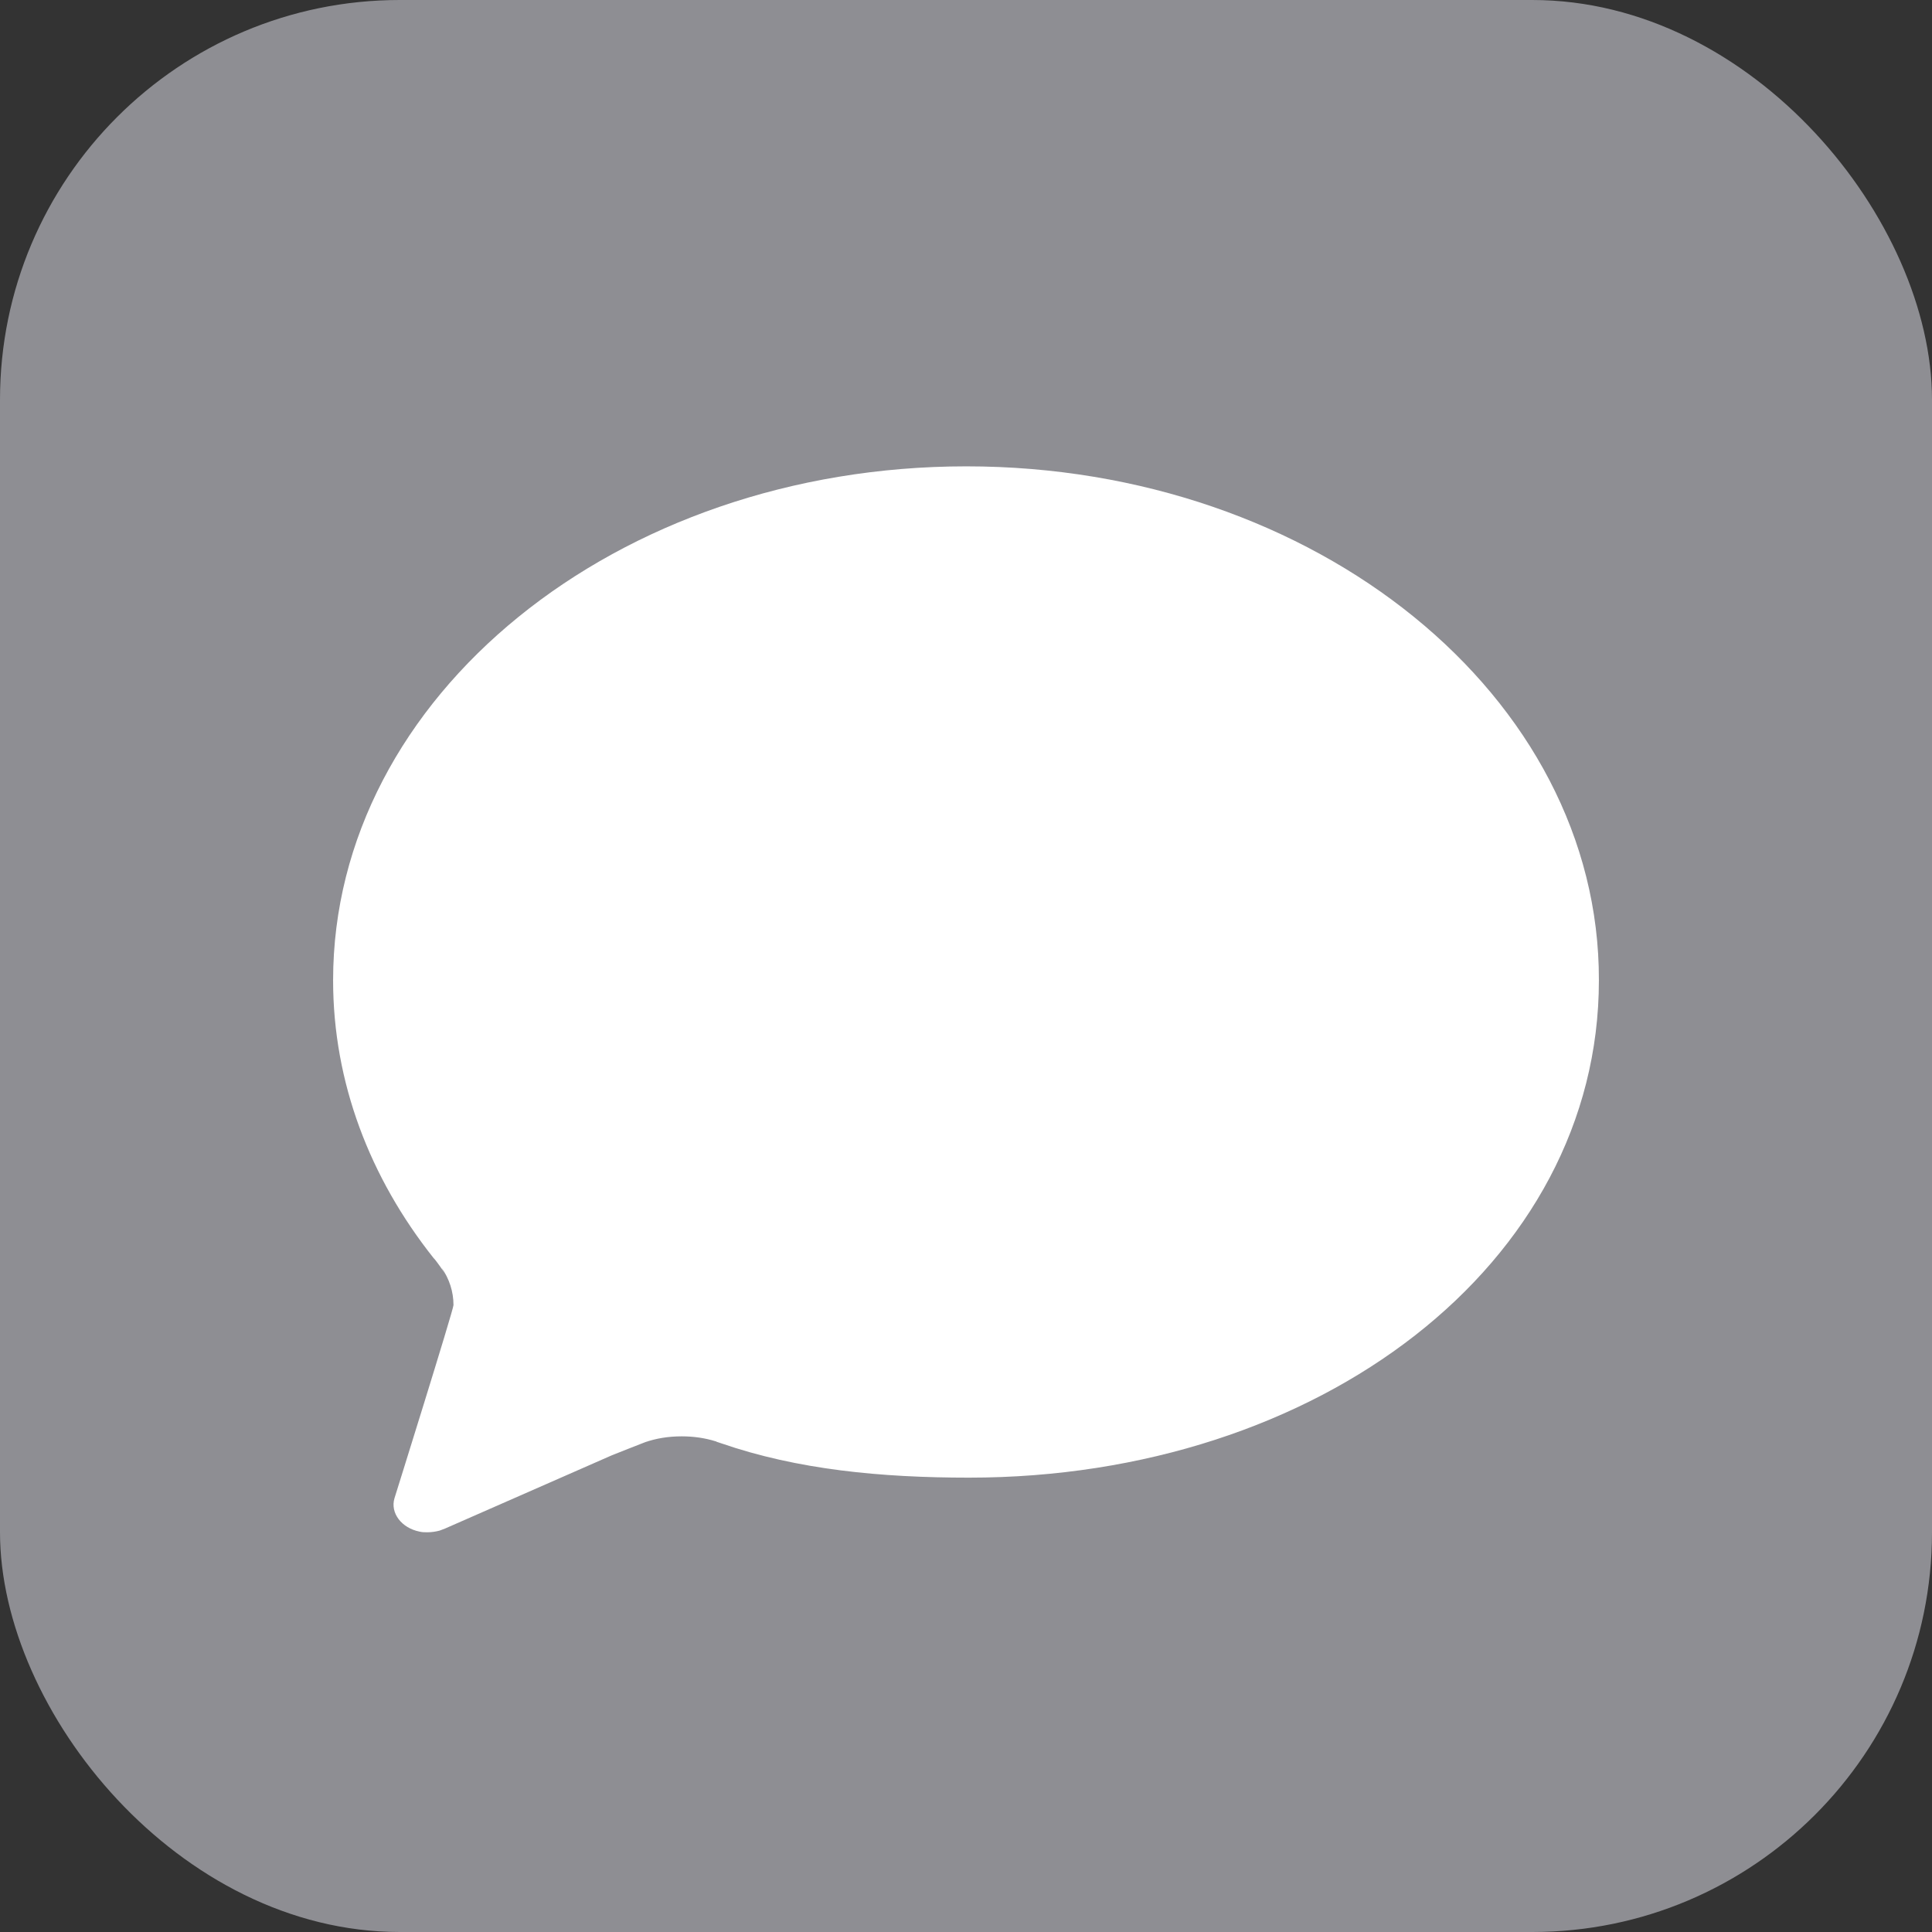 <svg width="29px" height="29px" viewBox="0 0 29 29" xmlns="http://www.w3.org/2000/svg">
    <rect x="0" y="0" width="29" height="29" fill="#333333" stroke="none"/>
    <g stroke="none" stroke-width="1" fill="none" fill-rule="evenodd">
        <g>
            <rect  fill="#8E8E93" x="0" y="0" width="29" height="29" rx="6"></rect>
            <g transform="translate(5, 7)" fill="#FFFFFF">
                <path d="M9.505,0 C4.252,0 0,3.455 0,7.715 C0,9.25 0.554,10.68 1.505,11.88 C1.55,11.925 1.649,12.07 1.683,12.125 C1.683,12.125 1.634,12.045 1.629,12.03 L1.629,12.03 L1.629,12.03 L1.629,12.03 C1.743,12.195 1.807,12.385 1.807,12.59 C1.807,12.66 0.921,15.49 0.921,15.49 L0.921,15.49 C0.856,15.71 1.025,15.935 1.297,15.99 C1.337,16 1.376,16 1.416,16 C1.48,16 1.54,15.99 1.599,15.975 L1.678,15.945 L4.183,14.845 C4.228,14.825 4.629,14.67 4.678,14.65 L4.708,14.64 C4.708,14.64 4.703,14.64 4.678,14.65 C4.847,14.59 5.035,14.56 5.233,14.56 C5.411,14.56 5.584,14.585 5.743,14.635 C5.748,14.635 5.752,14.635 5.752,14.64 C5.777,14.65 5.802,14.655 5.827,14.665 C6.97,15.06 8.223,15.18 9.545,15.18 C14.792,15.18 19,11.975 19,7.715 C19.01,3.455 14.752,0 9.505,0 L9.505,0 L9.505,0 Z"></path>
            </g>
        </g>
    </g>
</svg>